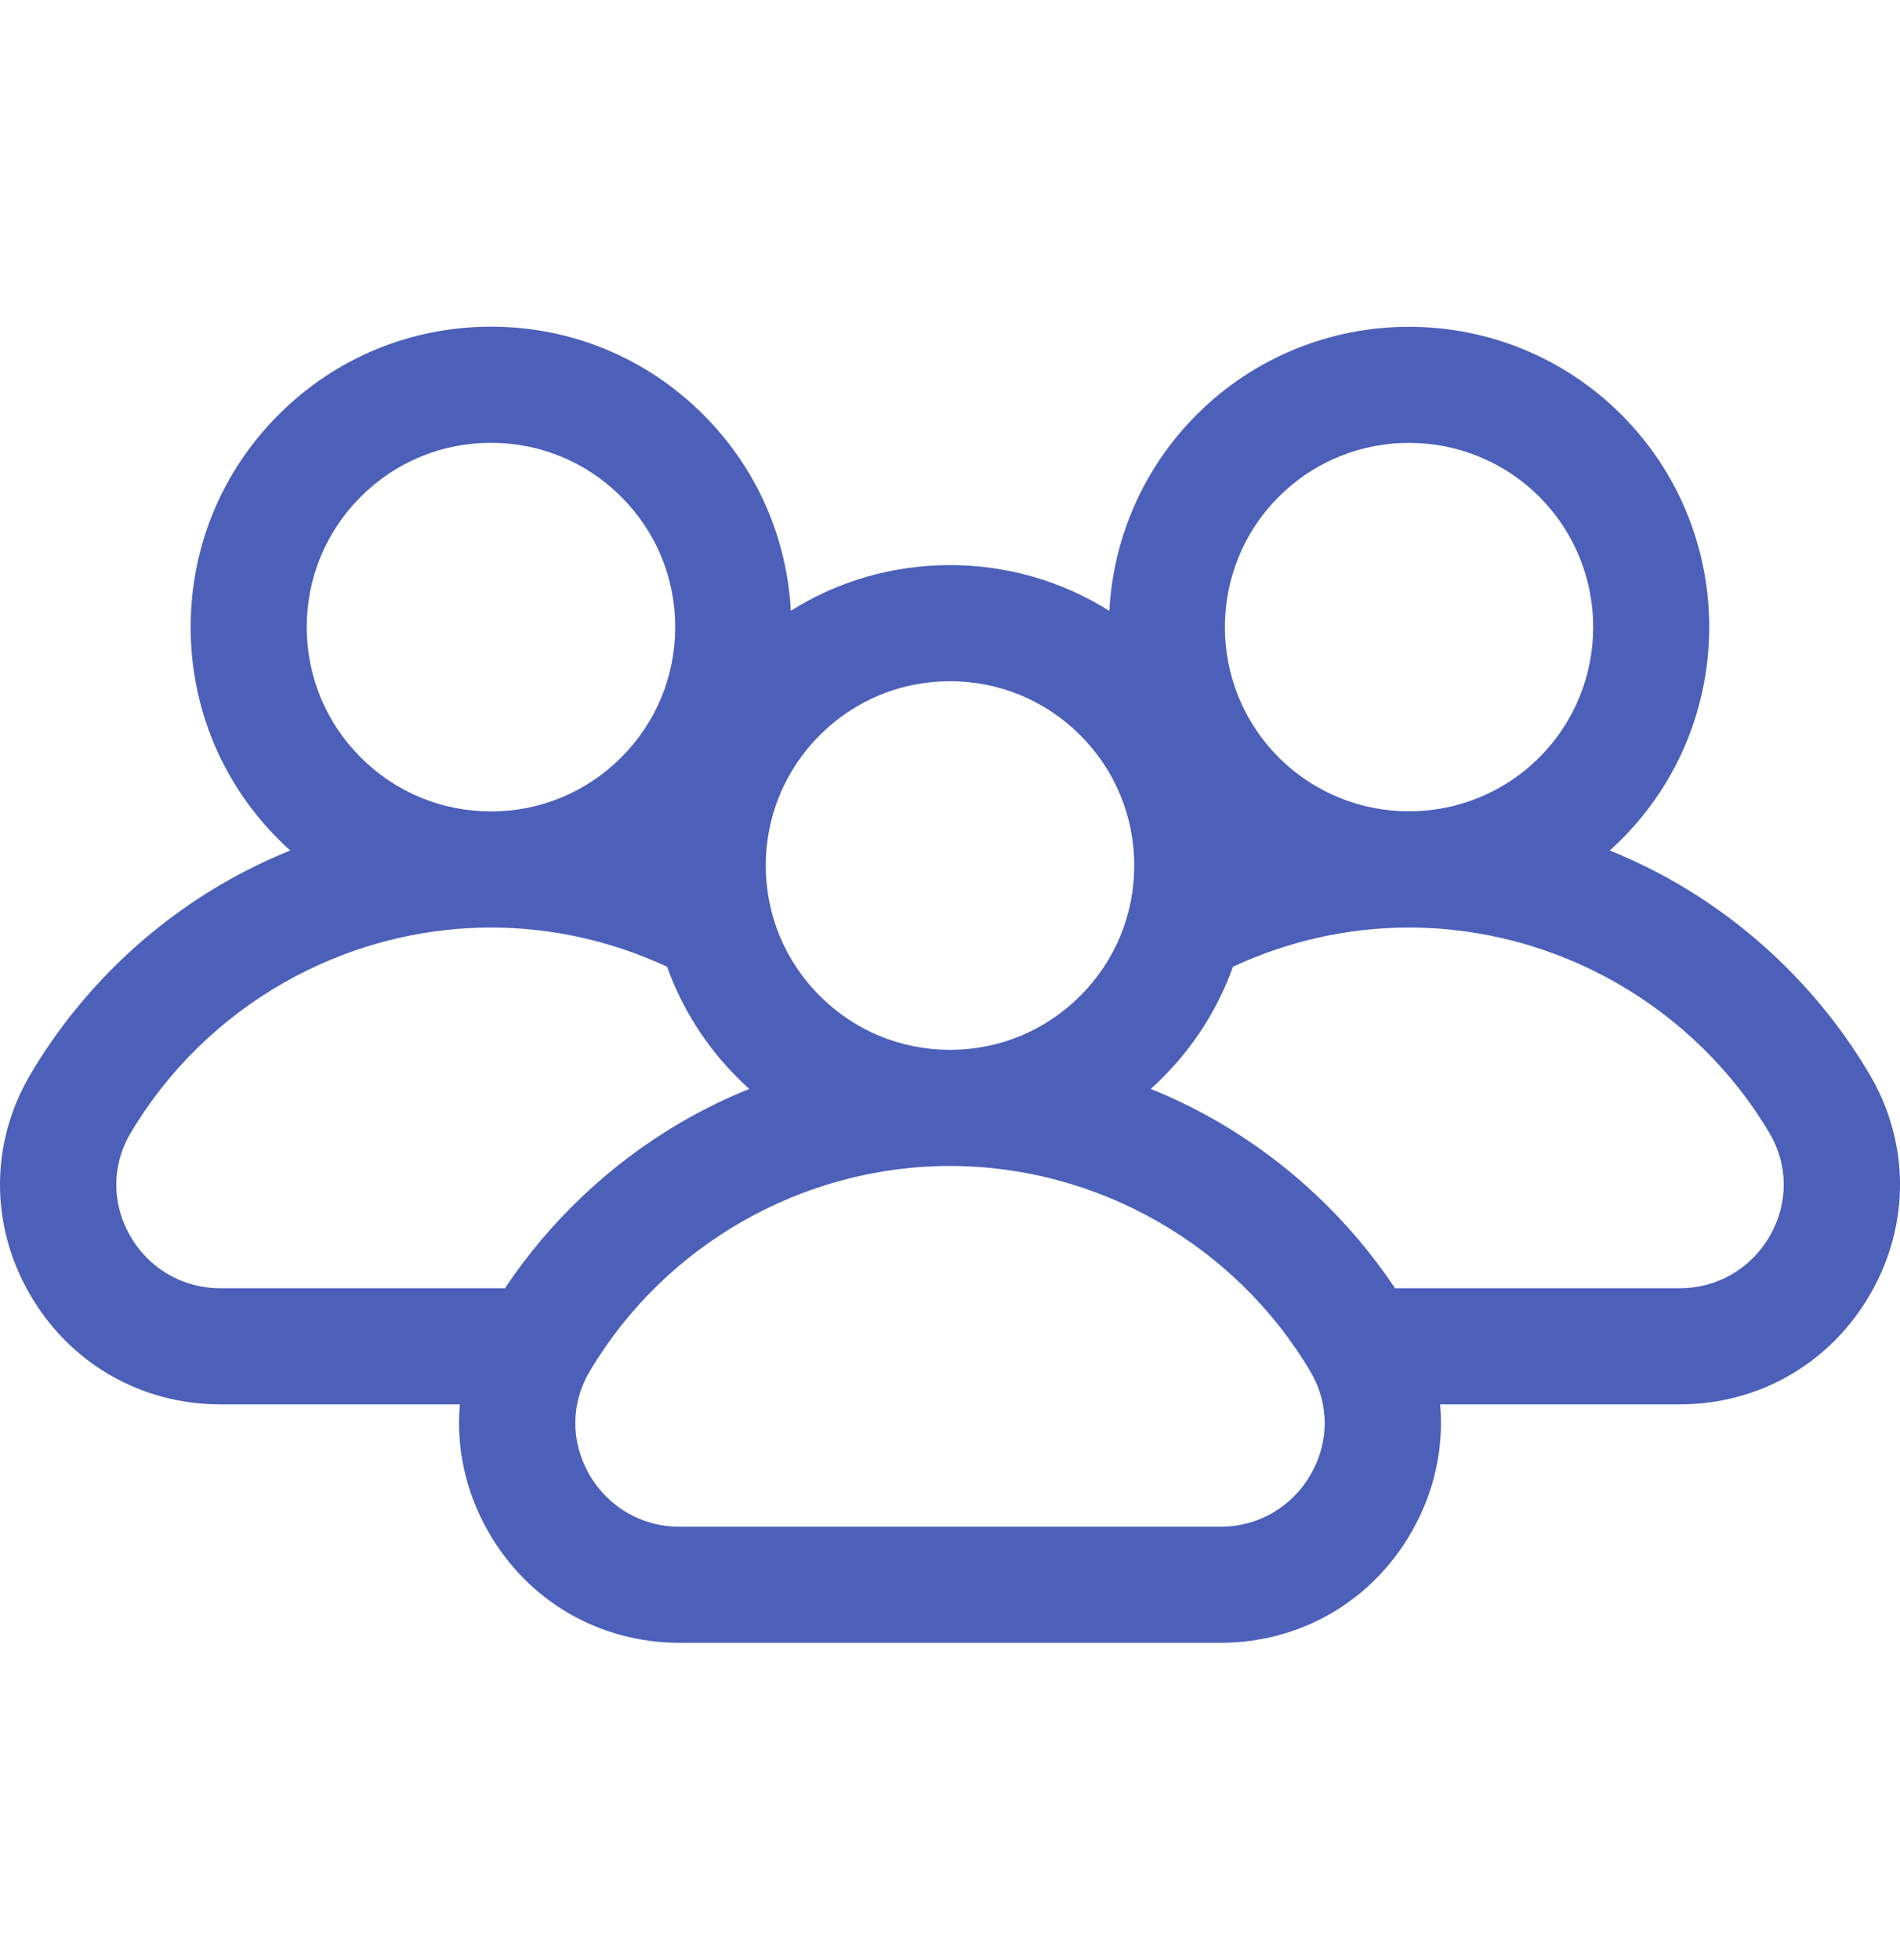 <svg width="32" height="33" viewBox="0 0 32 33" fill="none" xmlns="http://www.w3.org/2000/svg">
<g clip-path="url(#clip0_4011_23021)">
<path d="M31.483 18.08C30.7 16.759 29.584 15.652 28.257 14.879C27.889 14.665 27.506 14.478 27.112 14.319C27.178 14.259 27.244 14.198 27.307 14.134C29.28 12.162 29.28 8.953 27.307 6.981C25.335 5.009 22.127 5.009 20.155 6.981C19.238 7.898 18.748 9.082 18.684 10.285C17.887 9.784 16.964 9.514 16 9.514C15.037 9.514 14.115 9.783 13.319 10.283C13.252 9.035 12.736 7.872 11.845 6.981C10.89 6.026 9.62 5.5 8.269 5.5C6.918 5.5 5.648 6.026 4.693 6.981C3.737 7.937 3.211 9.207 3.211 10.558C3.211 11.909 3.737 13.179 4.693 14.134C4.756 14.198 4.822 14.259 4.888 14.319C4.494 14.478 4.111 14.665 3.743 14.879C2.416 15.652 1.3 16.759 0.517 18.08C-0.163 19.226 -0.173 20.605 0.49 21.768C1.159 22.943 2.364 23.644 3.714 23.644H7.745C7.681 24.371 7.839 25.112 8.221 25.782C8.89 26.957 10.095 27.658 11.445 27.658H20.555C21.905 27.658 23.11 26.957 23.779 25.782C24.161 25.112 24.319 24.371 24.255 23.644H28.286C29.636 23.644 30.841 22.943 31.51 21.768C32.173 20.605 32.163 19.226 31.483 18.08ZM29.812 20.8C29.495 21.357 28.924 21.689 28.286 21.689H23.496C22.733 20.547 21.715 19.586 20.526 18.893C20.157 18.679 19.775 18.492 19.381 18.333C19.447 18.273 19.513 18.212 19.576 18.148C20.115 17.61 20.516 16.972 20.765 16.276C21.682 15.849 22.693 15.616 23.731 15.616C26.21 15.616 28.536 16.942 29.802 19.077C30.119 19.611 30.122 20.255 29.812 20.8ZM22.07 23.091C22.387 23.625 22.391 24.27 22.081 24.814C21.764 25.371 21.193 25.704 20.555 25.704H11.445C10.807 25.704 10.236 25.371 9.919 24.814C9.609 24.27 9.613 23.625 9.93 23.091C11.195 20.956 13.521 19.63 16 19.63C18.479 19.63 20.805 20.956 22.07 23.091ZM2.188 20.8C1.878 20.255 1.882 19.611 2.199 19.077C3.464 16.942 5.79 15.616 8.269 15.616C9.307 15.616 10.317 15.849 11.235 16.276C11.484 16.972 11.886 17.61 12.424 18.148C12.487 18.212 12.553 18.273 12.619 18.333C12.225 18.492 11.843 18.679 11.474 18.893C10.285 19.586 9.267 20.547 8.504 21.689H3.714C3.076 21.689 2.505 21.357 2.188 20.8ZM6.075 12.752C5.489 12.166 5.166 11.386 5.166 10.558C5.166 9.729 5.489 8.95 6.075 8.364C6.661 7.778 7.44 7.455 8.269 7.455C9.098 7.455 9.877 7.778 10.463 8.364C11.049 8.95 11.372 9.729 11.372 10.558C11.372 11.386 11.049 12.166 10.463 12.752C9.877 13.338 9.098 13.661 8.269 13.661C7.44 13.661 6.661 13.338 6.075 12.752ZM23.731 7.456C24.526 7.456 25.32 7.759 25.925 8.364C27.135 9.573 27.135 11.542 25.925 12.752C24.715 13.962 22.747 13.962 21.537 12.752C20.327 11.542 20.327 9.573 21.537 8.364C22.142 7.759 22.937 7.456 23.731 7.456ZM18.194 12.378C18.78 12.964 19.103 13.743 19.103 14.572C19.103 15.401 18.78 16.18 18.194 16.766C17.608 17.352 16.829 17.675 16 17.675C15.171 17.675 14.392 17.352 13.806 16.766C13.22 16.18 12.897 15.401 12.897 14.572C12.897 13.743 13.22 12.964 13.806 12.378C14.392 11.792 15.171 11.469 16 11.469C16.829 11.469 17.608 11.792 18.194 12.378Z" fill="#4C60B9"/>
</g>
<defs>
<clipPath id="clip0_4011_23021">
<rect width="32" height="32" fill="white" transform="translate(0 0.562)"/>
</clipPath>
</defs>
</svg>
